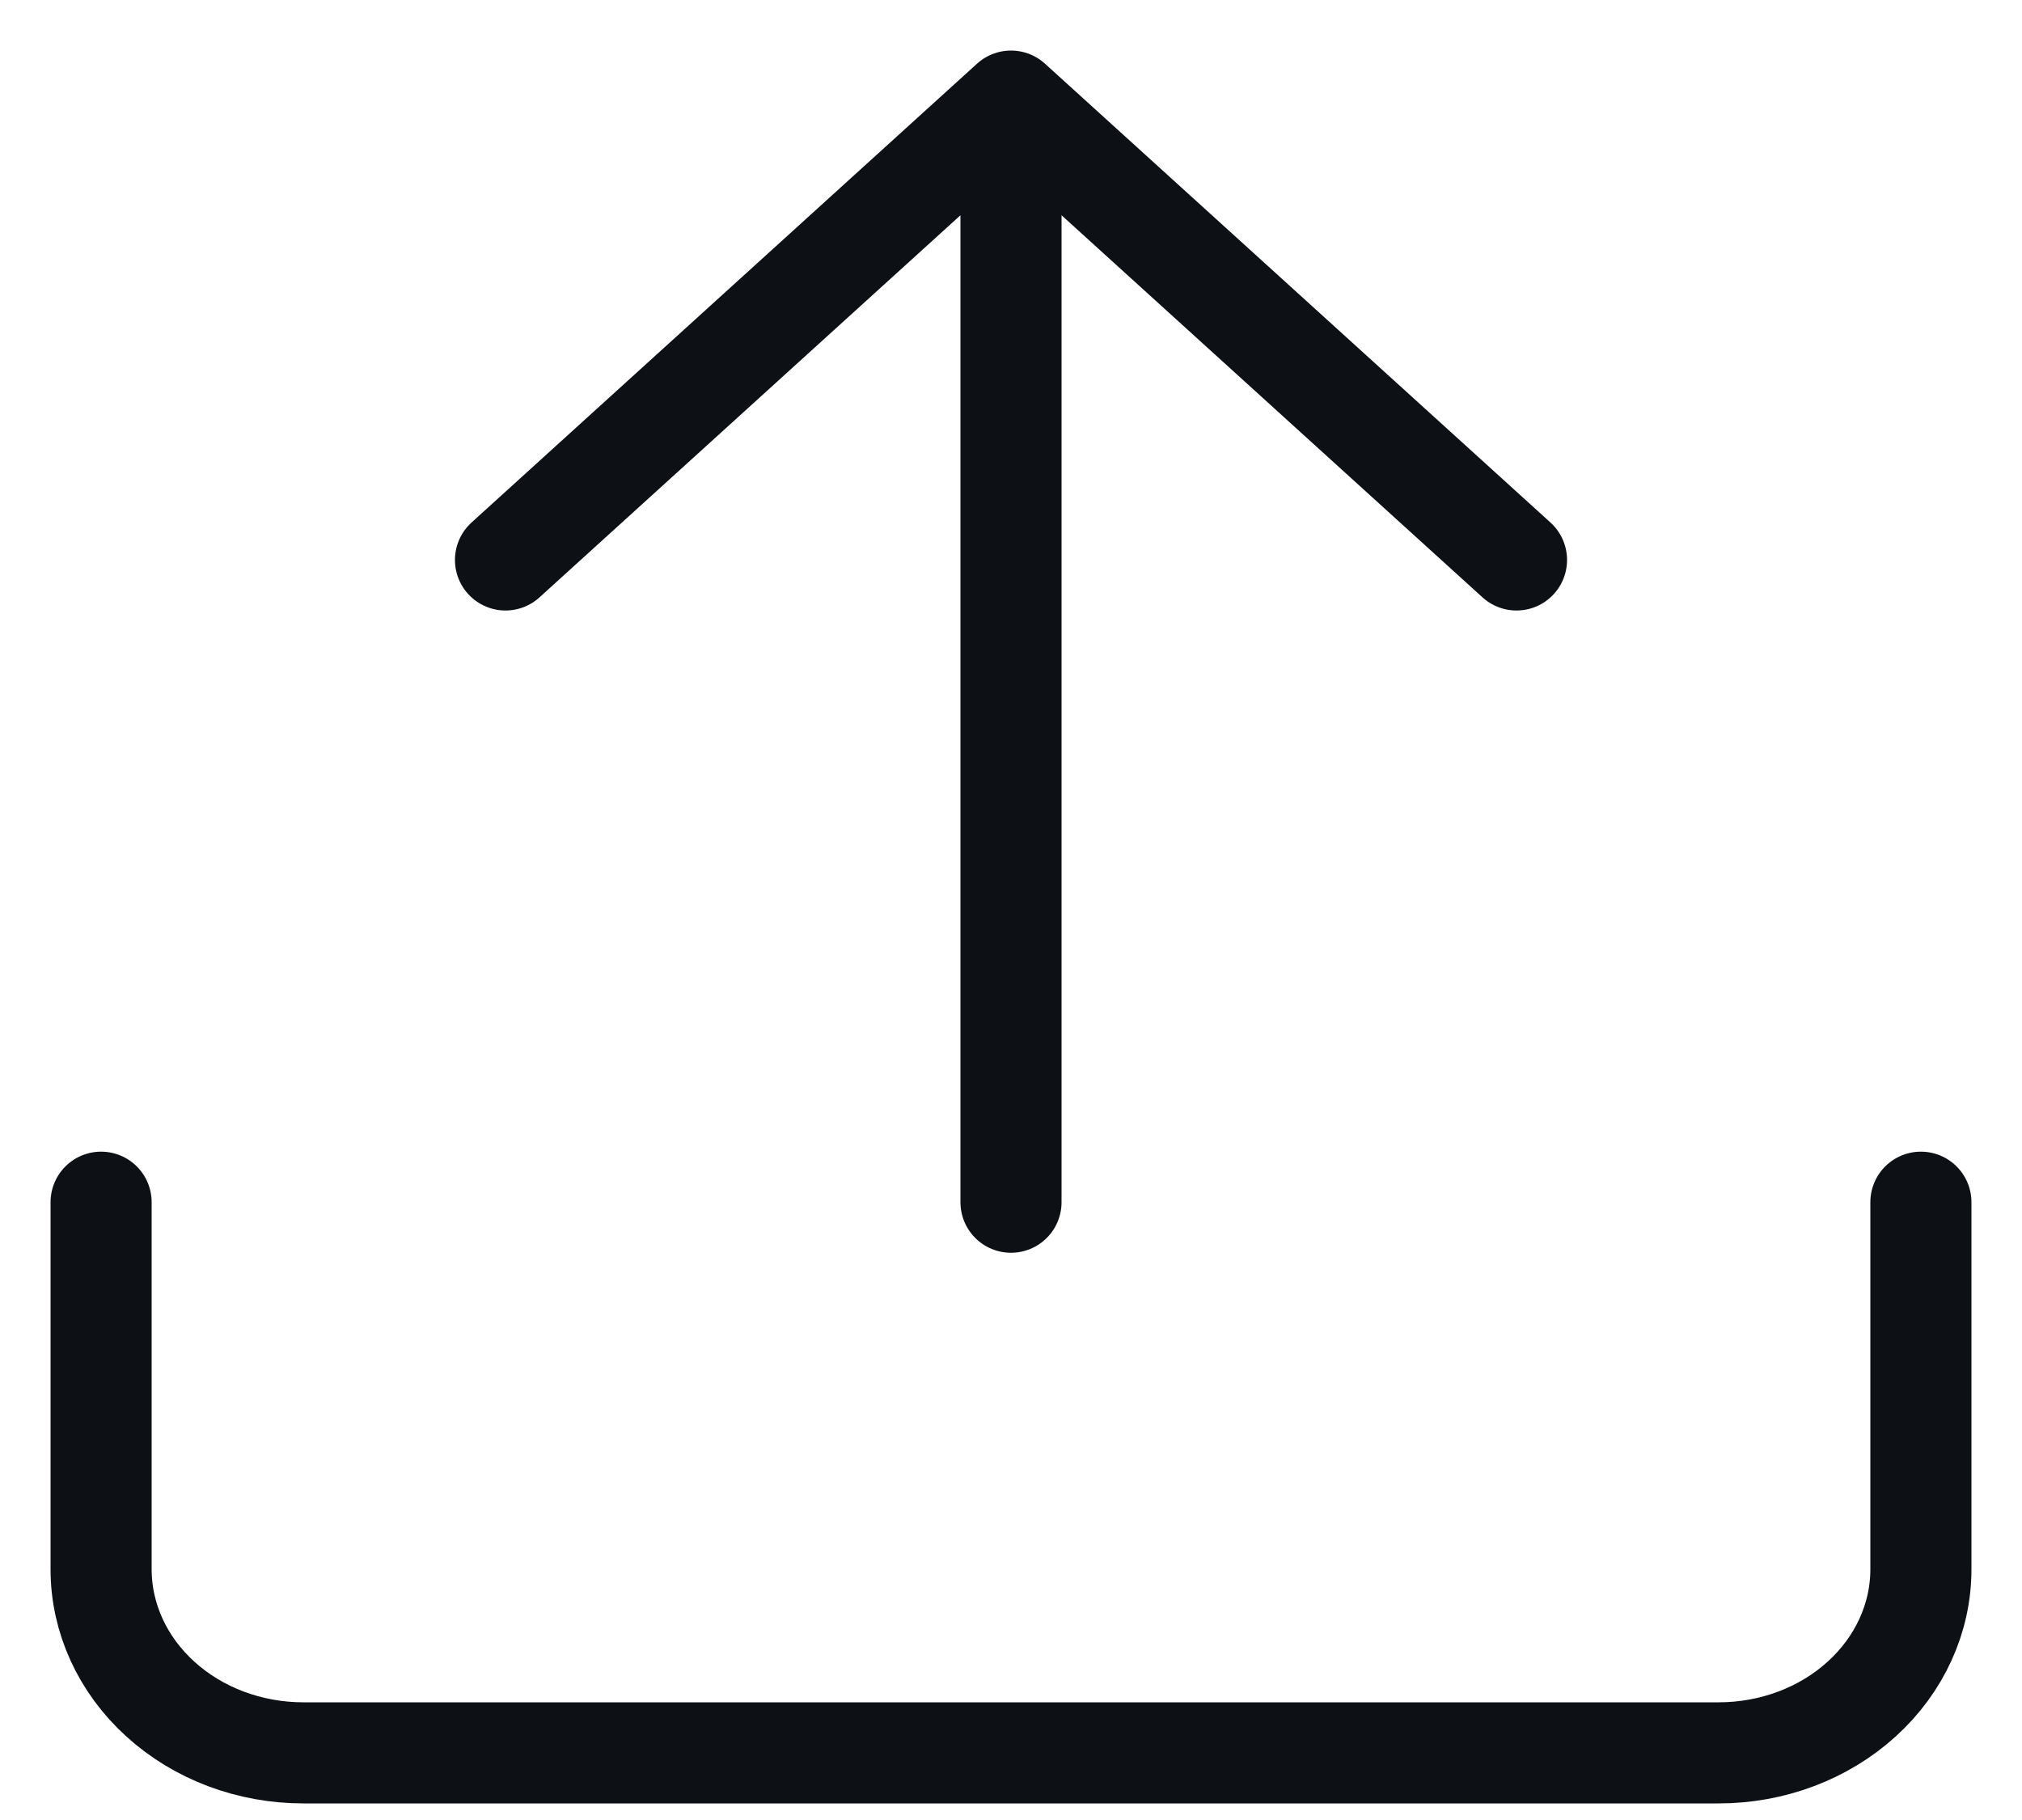 <?xml version="1.0" encoding="utf-8"?>
<svg xmlns="http://www.w3.org/2000/svg" width="20" height="18" viewBox="0 0 20 18" fill="none">
<path d="M10 1V11.89M10 1L15 5.538M10 1L5 5.538M19 11.89V15.521C19 16.002 18.789 16.464 18.414 16.804C18.039 17.145 17.53 17.336 17 17.336H3C2.47 17.336 1.961 17.145 1.586 16.804C1.211 16.464 1 16.002 1 15.521V11.89" stroke="#0D1116" stroke-linecap="round" stroke-linejoin="round"/>
</svg>
